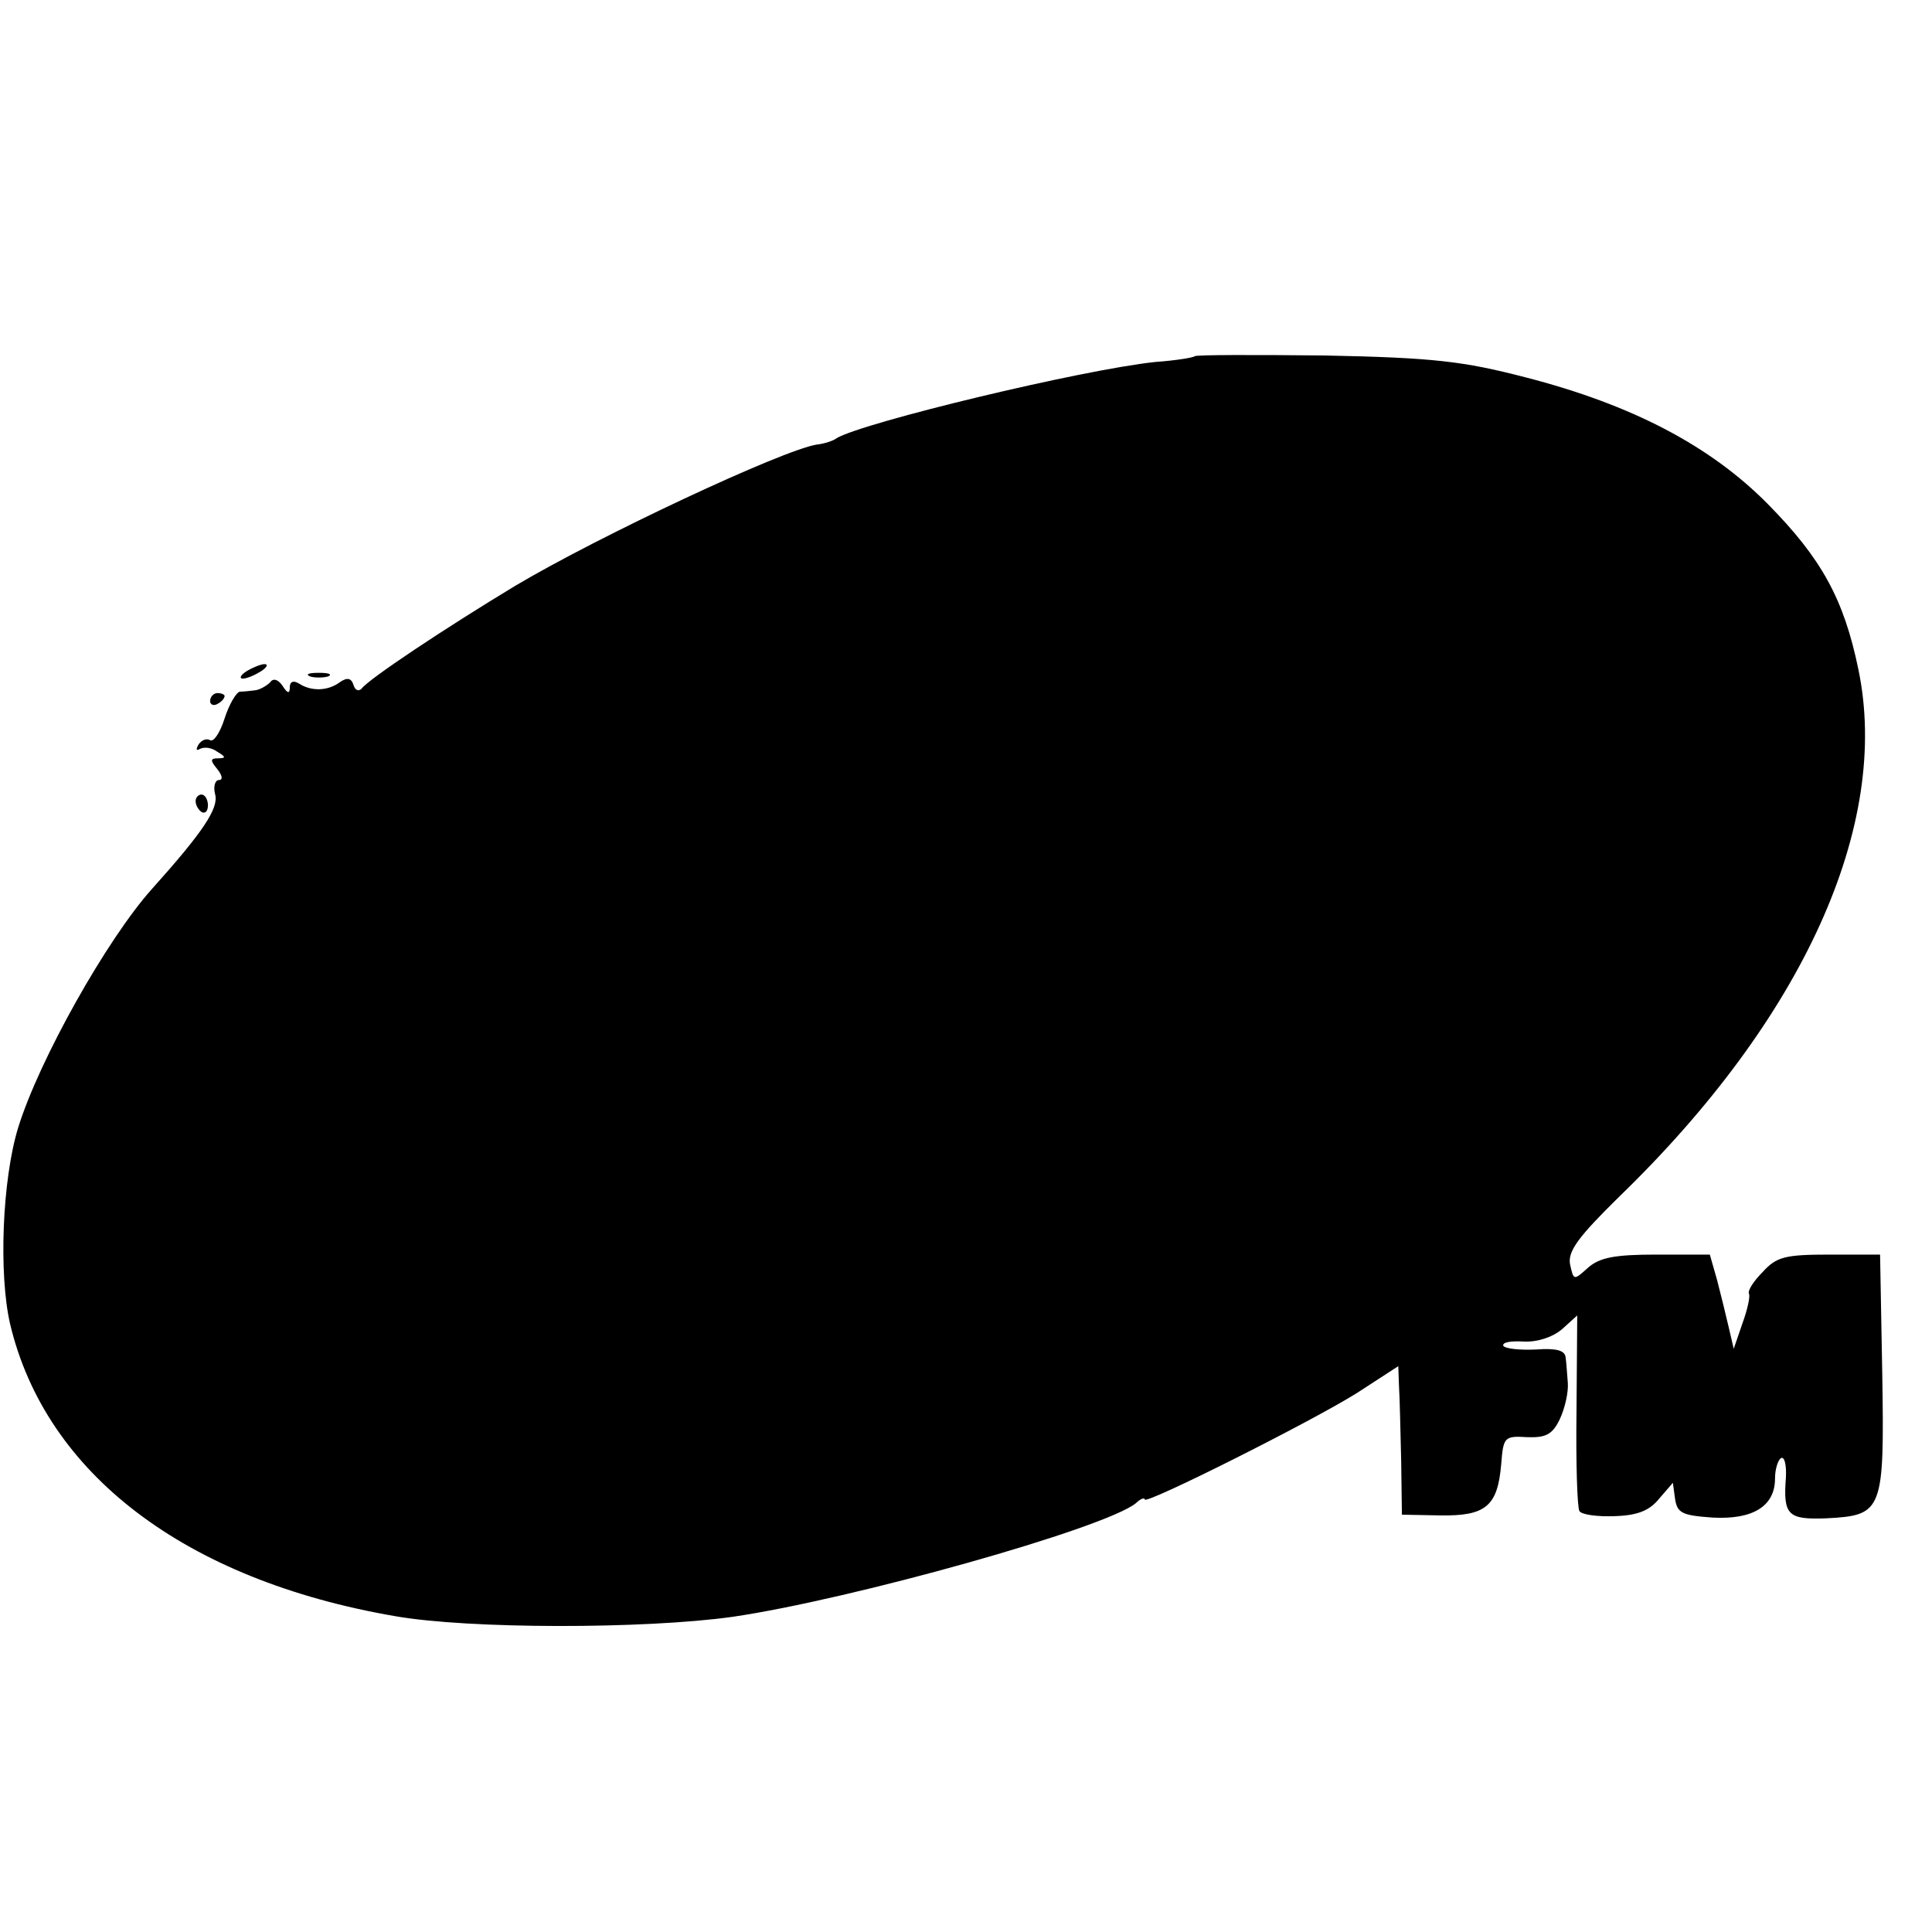 <?xml version="1.0" standalone="no"?>
<!DOCTYPE svg PUBLIC "-//W3C//DTD SVG 20010904//EN"
 "http://www.w3.org/TR/2001/REC-SVG-20010904/DTD/svg10.dtd">
<svg version="1.0" xmlns="http://www.w3.org/2000/svg"
 width="16pt" height="16pt" viewBox="0 0 16 16"
 preserveAspectRatio="xMidYMid meet">
<g transform="translate(0,16) scale(0.006,-0.006)"
fill="#000000" stroke="none">
<path d="M1649 2175 c-2 -2 -27 -6 -55 -8 -102 -11 -401 -83 -439 -105 -5 -4
-18 -8 -28 -9 -48 -8 -300 -126 -416 -195 -96 -58 -203 -129 -212 -142 -4 -4
-9 -2 -11 5 -3 10 -9 11 -19 4 -16 -12 -39 -13 -56 -2 -8 5 -13 3 -13 -5 0 -9
-3 -9 -10 2 -6 9 -13 11 -17 5 -5 -5 -14 -10 -20 -11 -7 -1 -17 -2 -22 -2 -5
-1 -15 -18 -21 -37 -6 -19 -15 -33 -20 -30 -5 3 -12 0 -16 -6 -4 -7 -3 -9 2
-6 6 3 16 2 24 -4 12 -7 12 -9 1 -9 -11 0 -11 -3 -1 -15 7 -9 8 -15 2 -15 -5
0 -8 -9 -5 -20 5 -19 -17 -52 -87 -130 -62 -69 -156 -236 -185 -330 -22 -72
-27 -202 -11 -271 49 -206 241 -353 531 -403 102 -18 344 -18 466 -1 164 24
514 122 557 157 6 6 12 8 12 5 0 -8 231 108 293 147 l57 37 1 -28 c1 -15 2
-62 3 -103 l1 -74 53 -1 c63 -1 79 13 84 70 3 38 4 40 36 38 26 -1 35 4 45 25
7 15 12 37 11 50 -1 12 -2 28 -3 35 -1 10 -13 13 -41 11 -22 -1 -42 1 -45 5
-2 5 10 7 28 6 19 -1 40 6 53 17 l21 19 -1 -131 c-1 -72 1 -134 4 -139 3 -5
25 -8 49 -7 32 1 48 8 61 24 l19 22 3 -22 c3 -20 10 -23 52 -26 56 -3 86 16
86 54 0 13 4 25 8 28 5 3 8 -9 7 -27 -4 -52 3 -58 56 -56 78 4 80 10 77 200
l-3 164 -70 0 c-61 0 -73 -3 -92 -24 -13 -13 -21 -26 -19 -30 2 -3 -2 -22 -9
-41 l-12 -35 -7 30 c-4 17 -11 46 -16 65 l-10 35 -74 0 c-57 0 -78 -4 -94 -18
-20 -18 -20 -18 -25 5 -3 18 12 38 68 93 254 246 375 513 330 728 -20 97 -51
153 -125 228 -79 80 -187 137 -335 175 -85 22 -126 27 -276 30 -97 1 -178 1
-180 -1z"/>
<path d="M340 1740 c-8 -5 -10 -10 -5 -10 6 0 17 5 25 10 8 5 11 10 5 10 -5 0
-17 -5 -25 -10z"/>
<path d="M428 1733 c6 -2 18 -2 25 0 6 3 1 5 -13 5 -14 0 -19 -2 -12 -5z"/>
<path d="M290 1699 c0 -5 5 -7 10 -4 6 3 10 8 10 11 0 2 -4 4 -10 4 -5 0 -10
-5 -10 -11z"/>
<path d="M270 1561 c0 -6 4 -12 8 -15 5 -3 9 1 9 9 0 8 -4 15 -9 15 -4 0 -8
-4 -8 -9z"/>
</g>
</svg>
